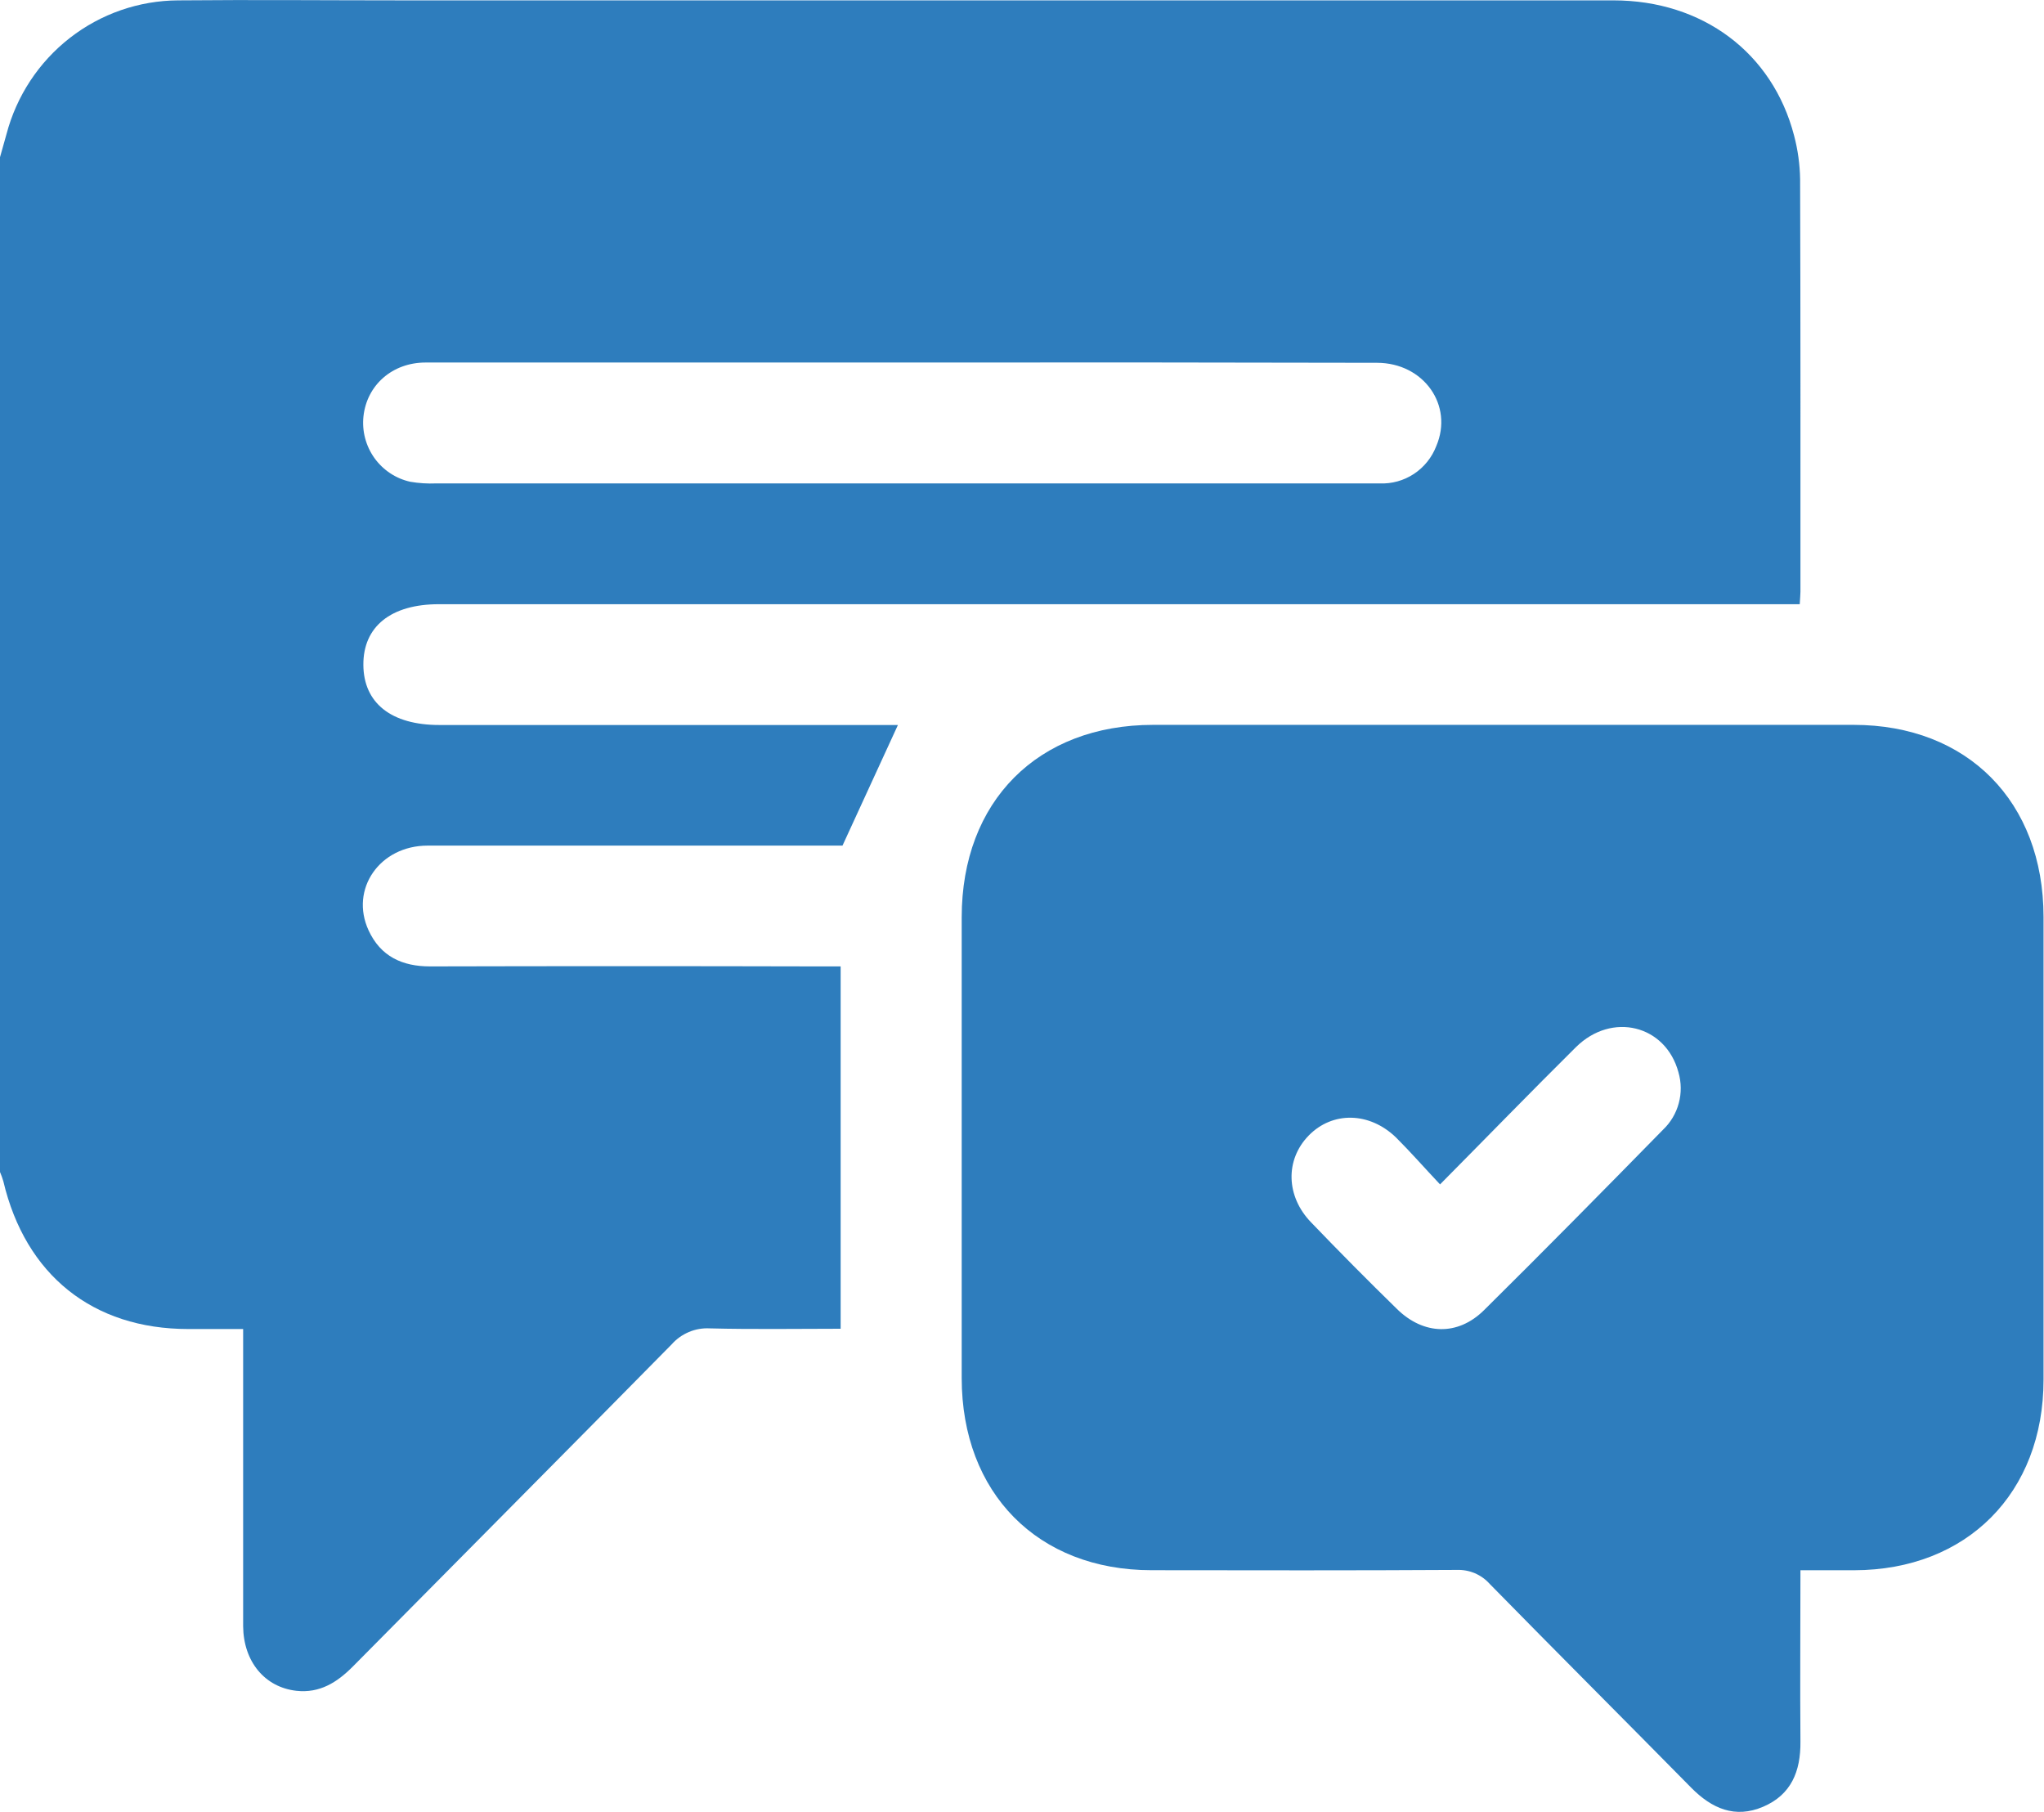 <svg width="44" height="39" viewBox="0 0 44 39" fill="none" xmlns="http://www.w3.org/2000/svg">
<g clip-path="url(#clip0_36_24)">
<path d="M0 3.384C0.046 3.218 0.094 3.054 0.139 2.89C0.355 2.066 0.835 1.338 1.503 0.817C2.172 0.296 2.992 0.012 3.837 0.008C5.456 -0.007 7.074 0.008 8.692 0.008H34.73C36.649 0.008 38.157 1.135 38.62 2.917C38.701 3.224 38.745 3.54 38.75 3.857C38.76 6.817 38.757 9.778 38.757 12.738C38.757 12.808 38.748 12.879 38.742 13.005H9.446C8.413 13.005 7.817 13.488 7.822 14.31C7.826 15.133 8.423 15.605 9.457 15.605H19.329L18.136 18.201H17.755C14.905 18.201 12.055 18.201 9.205 18.201C8.172 18.201 7.525 19.141 7.935 20.027C8.193 20.585 8.658 20.802 9.26 20.801C12.038 20.794 14.816 20.794 17.596 20.801H18.096V28.6C17.158 28.6 16.217 28.616 15.278 28.592C15.124 28.584 14.97 28.61 14.828 28.671C14.685 28.731 14.558 28.823 14.456 28.939C12.177 31.253 9.882 33.558 7.597 35.869C7.252 36.216 6.881 36.447 6.382 36.393C5.7 36.318 5.241 35.764 5.234 35.004C5.234 33.037 5.234 31.07 5.234 29.111V28.606H4.052C1.997 28.606 0.548 27.442 0.072 25.426C0.052 25.358 0.028 25.291 0 25.226V3.384ZM19.468 7.803H18.435C15.344 7.803 12.253 7.803 9.161 7.803C8.447 7.803 7.898 8.287 7.824 8.961C7.79 9.28 7.875 9.6 8.061 9.86C8.248 10.12 8.523 10.302 8.834 10.37C9.017 10.401 9.203 10.413 9.388 10.405H27.124C27.983 10.405 28.846 10.405 29.7 10.405C29.96 10.416 30.217 10.345 30.436 10.201C30.654 10.057 30.822 9.849 30.917 9.604C31.294 8.724 30.648 7.811 29.644 7.809C26.252 7.801 22.86 7.799 19.468 7.803Z" fill="#2E7DBD"/>
<path d="M38.757 33.798C38.757 35.071 38.747 36.278 38.757 37.489C38.763 38.127 38.558 38.631 37.953 38.889C37.348 39.147 36.848 38.927 36.405 38.478C34.962 37.013 33.507 35.56 32.068 34.092C31.979 33.992 31.869 33.914 31.747 33.862C31.624 33.81 31.491 33.786 31.358 33.791C29.168 33.804 26.978 33.8 24.787 33.797C22.341 33.797 20.703 32.138 20.702 29.661C20.702 26.356 20.702 23.05 20.702 19.744C20.702 17.247 22.339 15.602 24.824 15.602C29.849 15.602 34.875 15.602 39.901 15.602C42.353 15.602 43.987 17.255 43.99 19.733C43.99 23.051 43.99 26.371 43.99 29.695C43.99 32.137 42.338 33.794 39.915 33.798H38.757ZM30.999 25.493C30.655 25.128 30.368 24.799 30.052 24.484C29.478 23.928 28.681 23.918 28.171 24.442C27.661 24.966 27.683 25.749 28.219 26.306C28.826 26.938 29.443 27.561 30.07 28.173C30.643 28.737 31.38 28.76 31.946 28.2C33.242 26.918 34.523 25.618 35.8 24.315C35.963 24.16 36.08 23.963 36.138 23.745C36.197 23.527 36.194 23.297 36.131 23.08C35.857 22.063 34.699 21.772 33.923 22.54C32.964 23.49 32.026 24.457 30.999 25.493Z" fill="#2E7DBD"/>
</g>
<defs>
<clipPath id="clip0_36_24">
<rect width="44" height="39" fill="white"/>
</clipPath>
</defs>
</svg>

